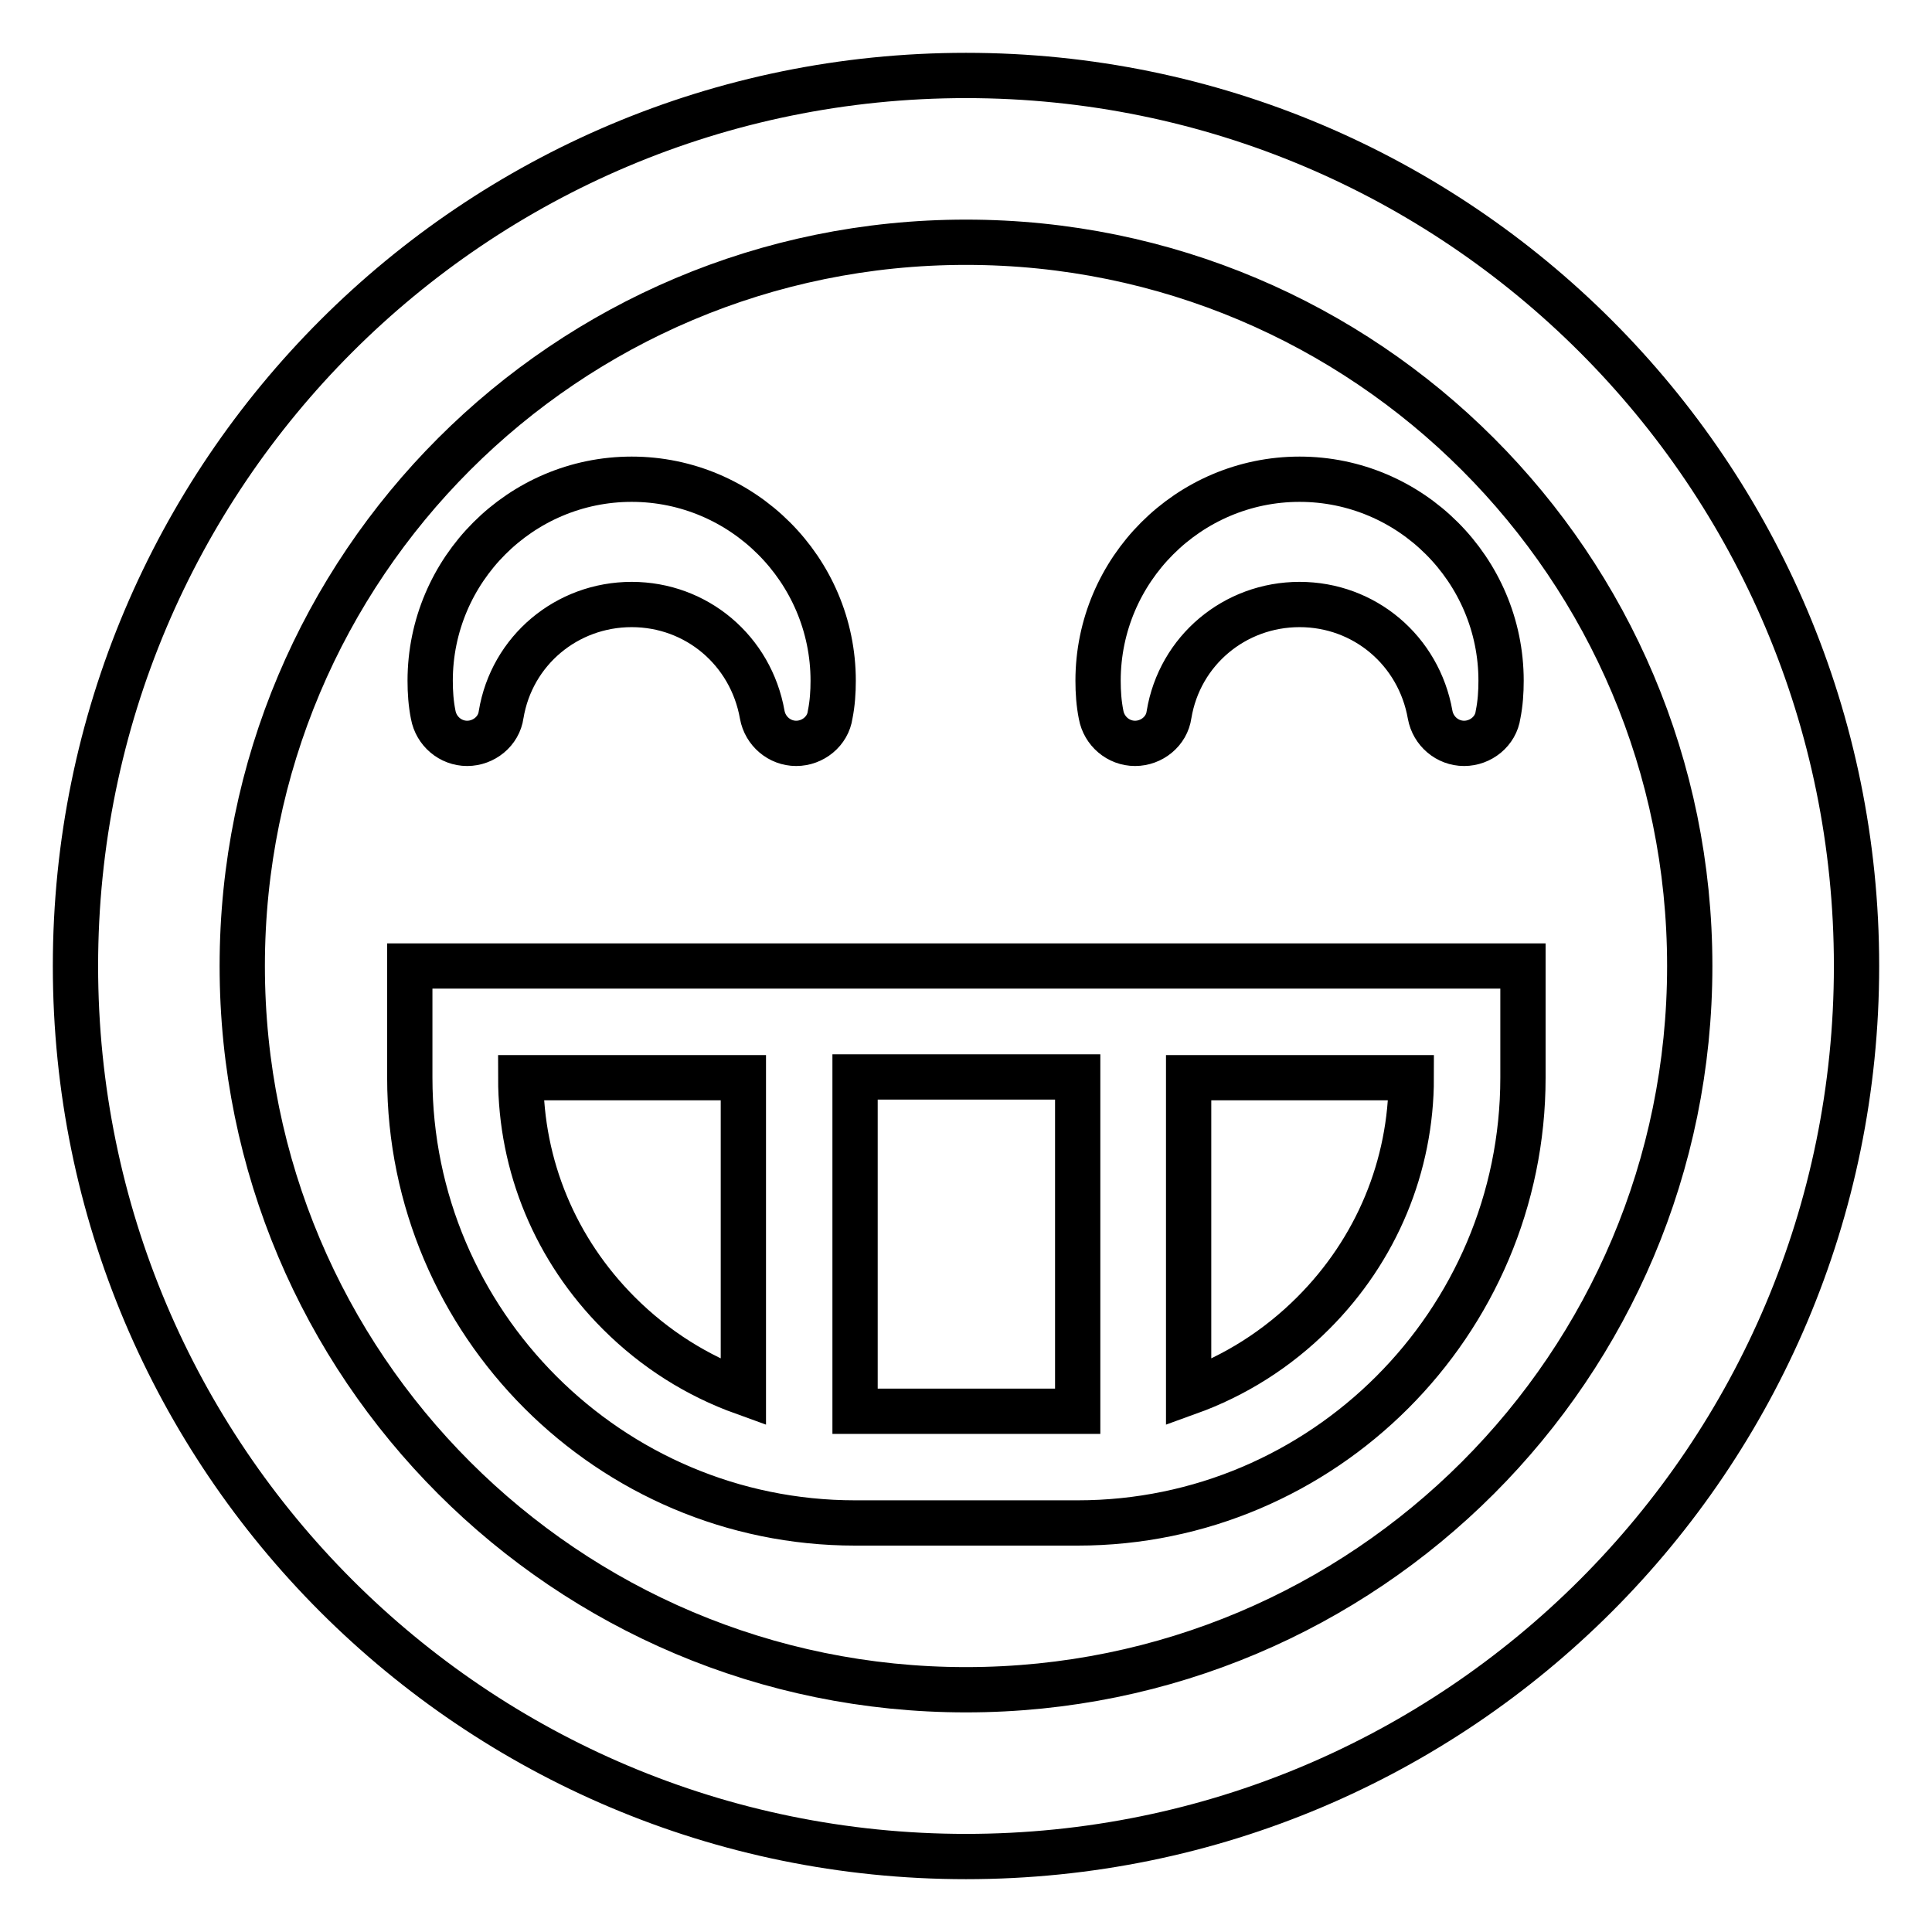<?xml version="1.0" encoding="utf-8"?>
<!-- Svg Vector Icons : http://www.onlinewebfonts.com/icon -->
<!DOCTYPE svg PUBLIC "-//W3C//DTD SVG 1.1//EN" "http://www.w3.org/Graphics/SVG/1.1/DTD/svg11.dtd">
<svg version="1.1" xmlns="http://www.w3.org/2000/svg" xmlns:xlink="http://www.w3.org/1999/xlink" x="0px" y="0px" viewBox="0 0 256 256" enable-background="new 0 0 256 256" xml:space="preserve">
<g> <path stroke-width="6" fill-opacity="0" stroke="#000000"  d="M128,246c65.2,0,118-52.8,118-118c0-65.2-52.8-118-118-118C62.8,10,10,62.8,10,128 C10,193.2,62.8,246,128,246z M128,32.1c53,0,95.9,42.9,95.9,95.9c0,53-42.9,95.9-95.9,95.9c-53,0-95.9-42.9-95.9-95.9 C32.1,75,75,32.1,128,32.1z M54.3,128v14.8c0,32.5,26.5,59,59,59h29.5c32.5,0,59-26.5,59-59V128H54.3z M98.5,184.5 c-6.1-2.2-11.7-5.7-16.5-10.5c-8.4-8.4-13-19.5-13-31.2h29.5V184.5z M142.8,187h-29.5v-44.3h29.5V187z M174,174 c-4.8,4.8-10.4,8.3-16.5,10.5v-41.7H187C187,154.5,182.4,165.6,174,174z M61.9,98.5L61.9,98.5c2.2,0,4.2-1.6,4.5-3.8 c1.4-8.5,8.7-14.6,17.3-14.6s15.8,6.1,17.3,14.6c0.4,2.2,2.3,3.8,4.5,3.8c2.2,0,4.2-1.6,4.5-3.8c0.3-1.5,0.4-3,0.4-4.5 c0-14.7-12-26.7-26.7-26.7S57,75.5,57,90.2c0,1.5,0.1,3,0.4,4.5C57.8,96.9,59.7,98.5,61.9,98.5L61.9,98.5z M150.4,98.5L150.4,98.5 c2.2,0,4.2-1.6,4.5-3.8c1.4-8.5,8.7-14.6,17.3-14.6s15.8,6.1,17.3,14.6c0.4,2.2,2.3,3.8,4.5,3.8c2.2,0,4.2-1.6,4.5-3.8 c0.3-1.5,0.4-3,0.4-4.5c0-14.7-12-26.7-26.7-26.7c-14.7,0-26.7,12-26.7,26.7c0,1.5,0.1,3,0.4,4.5C146.3,96.9,148.2,98.5,150.4,98.5 L150.4,98.5z"/></g>
</svg>